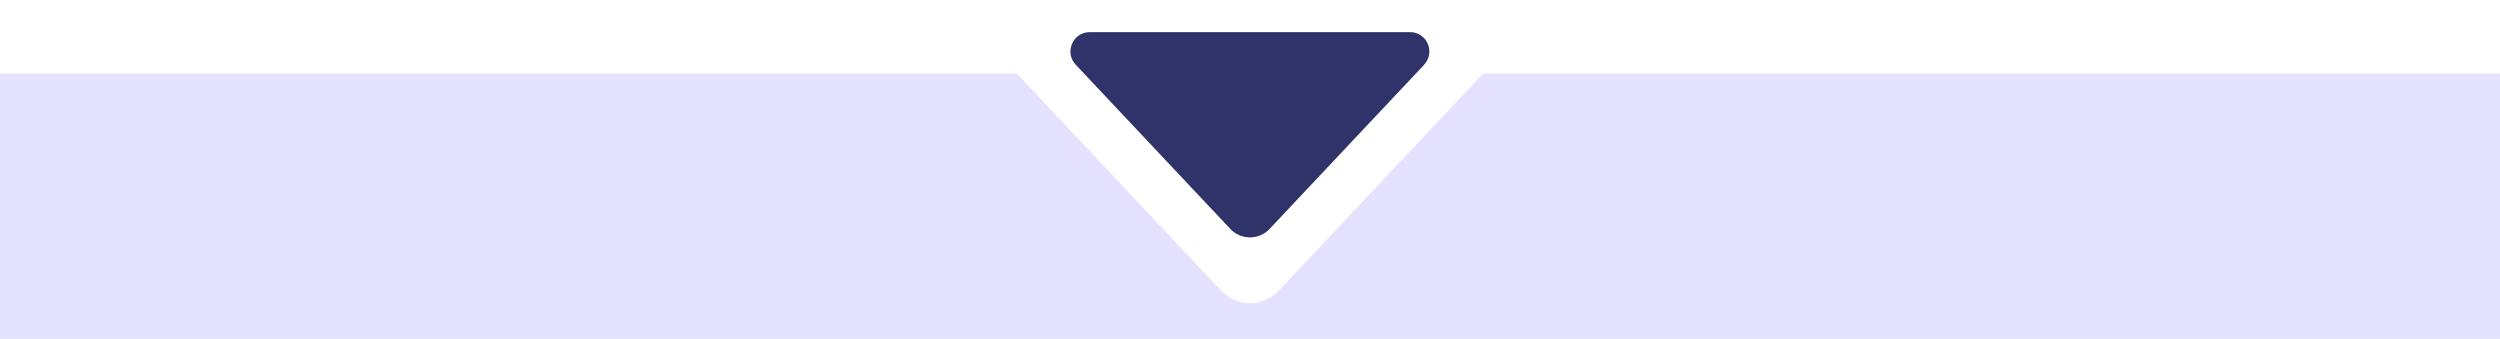 <svg xmlns="http://www.w3.org/2000/svg" id="Layer_1" data-name="Layer 1" viewBox="0 0 450 61"><defs><style>      .cls-1 {        fill: #e4e2ff;      }      .cls-2 {        fill: #303369;      }    </style></defs><path class="cls-1" d="M266.96,13.23l-36.8,39.1c-2.8,2.98-7.53,2.98-10.33,0l-36.8-39.1H-10.58v58.98h471.58V13.23h-194.04Z"></path><path class="cls-2" d="M256.35,11.65l-27.83,29.56c-1.91,2.03-5.14,2.03-7.06,0l-27.83-29.56c-2.09-2.22-.52-5.87,2.53-5.87h57.64c3.05,0,4.63,3.65,2.53,5.87h0Z"></path></svg>